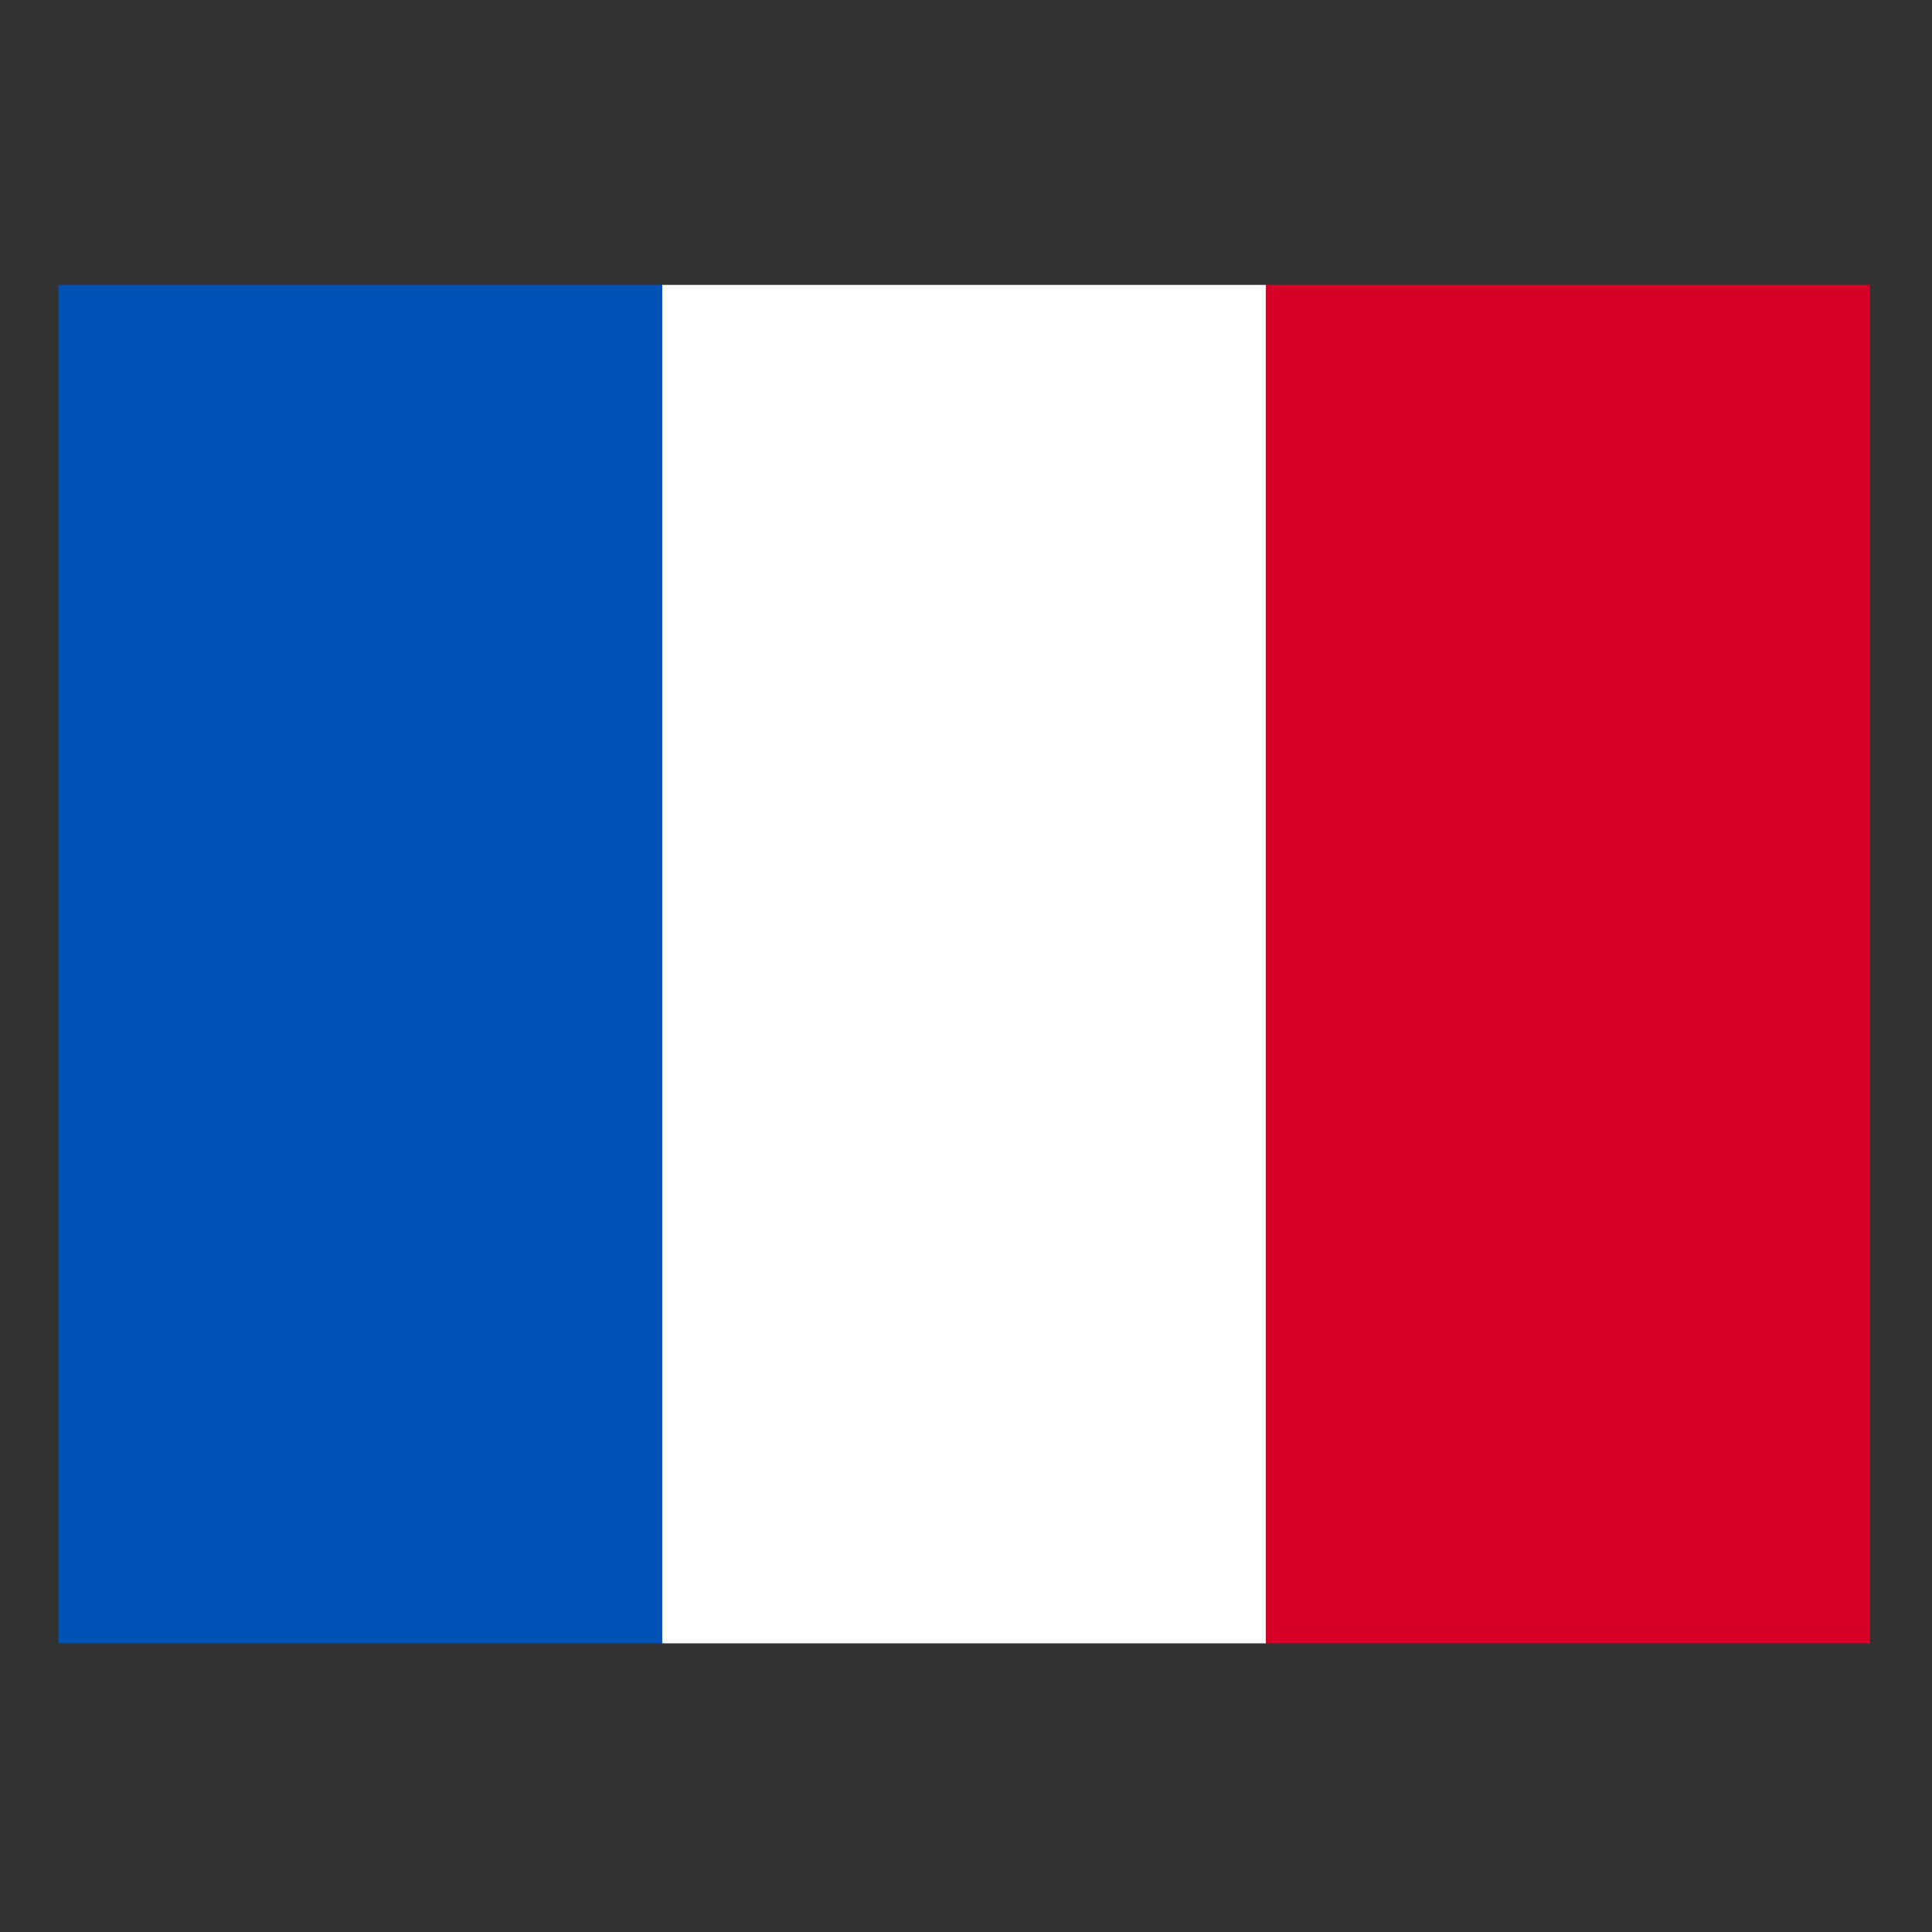 <?xml version="1.0" encoding="UTF-8"?>
<!DOCTYPE svg PUBLIC "-//W3C//DTD SVG 1.1//EN" "http://www.w3.org/Graphics/SVG/1.1/DTD/svg11.dtd">
<svg xmlns="http://www.w3.org/2000/svg" version="1.1" width="512px" height="512px" style="shape-rendering:geometricPrecision; text-rendering:geometricPrecision; image-rendering:optimizeQuality; fill-rule:evenodd; clip-rule:evenodd" xmlns:xlink="http://www.w3.org/1999/xlink">
<rect width="100%" height="100%" fill="#333333" stroke="none"/>
<g><path style="opacity:1" fill="#0052b5" d="M 175.5,75.5 C 175.5,195.5 175.5,315.5 175.5,435.5C 122.167,435.5 68.833,435.5 15.5,435.5C 15.5,315.5 15.5,195.5 15.5,75.5C 68.833,75.5 122.167,75.5 175.5,75.5 Z"/></g>
<g><path style="opacity:1" fill="#fefffe" d="M 175.5,75.5 C 228.833,75.5 282.167,75.5 335.5,75.5C 335.5,195.5 335.5,315.5 335.5,435.5C 282.167,435.5 228.833,435.5 175.5,435.5C 175.5,315.5 175.5,195.5 175.5,75.5 Z"/></g>
<g><path style="opacity:1" fill="#d70026" d="M 335.5,75.5 C 388.833,75.5 442.167,75.5 495.5,75.5C 495.5,195.5 495.5,315.5 495.5,435.5C 442.167,435.5 388.833,435.5 335.5,435.5C 335.5,315.5 335.5,195.5 335.5,75.5 Z"/></g>
</svg>
